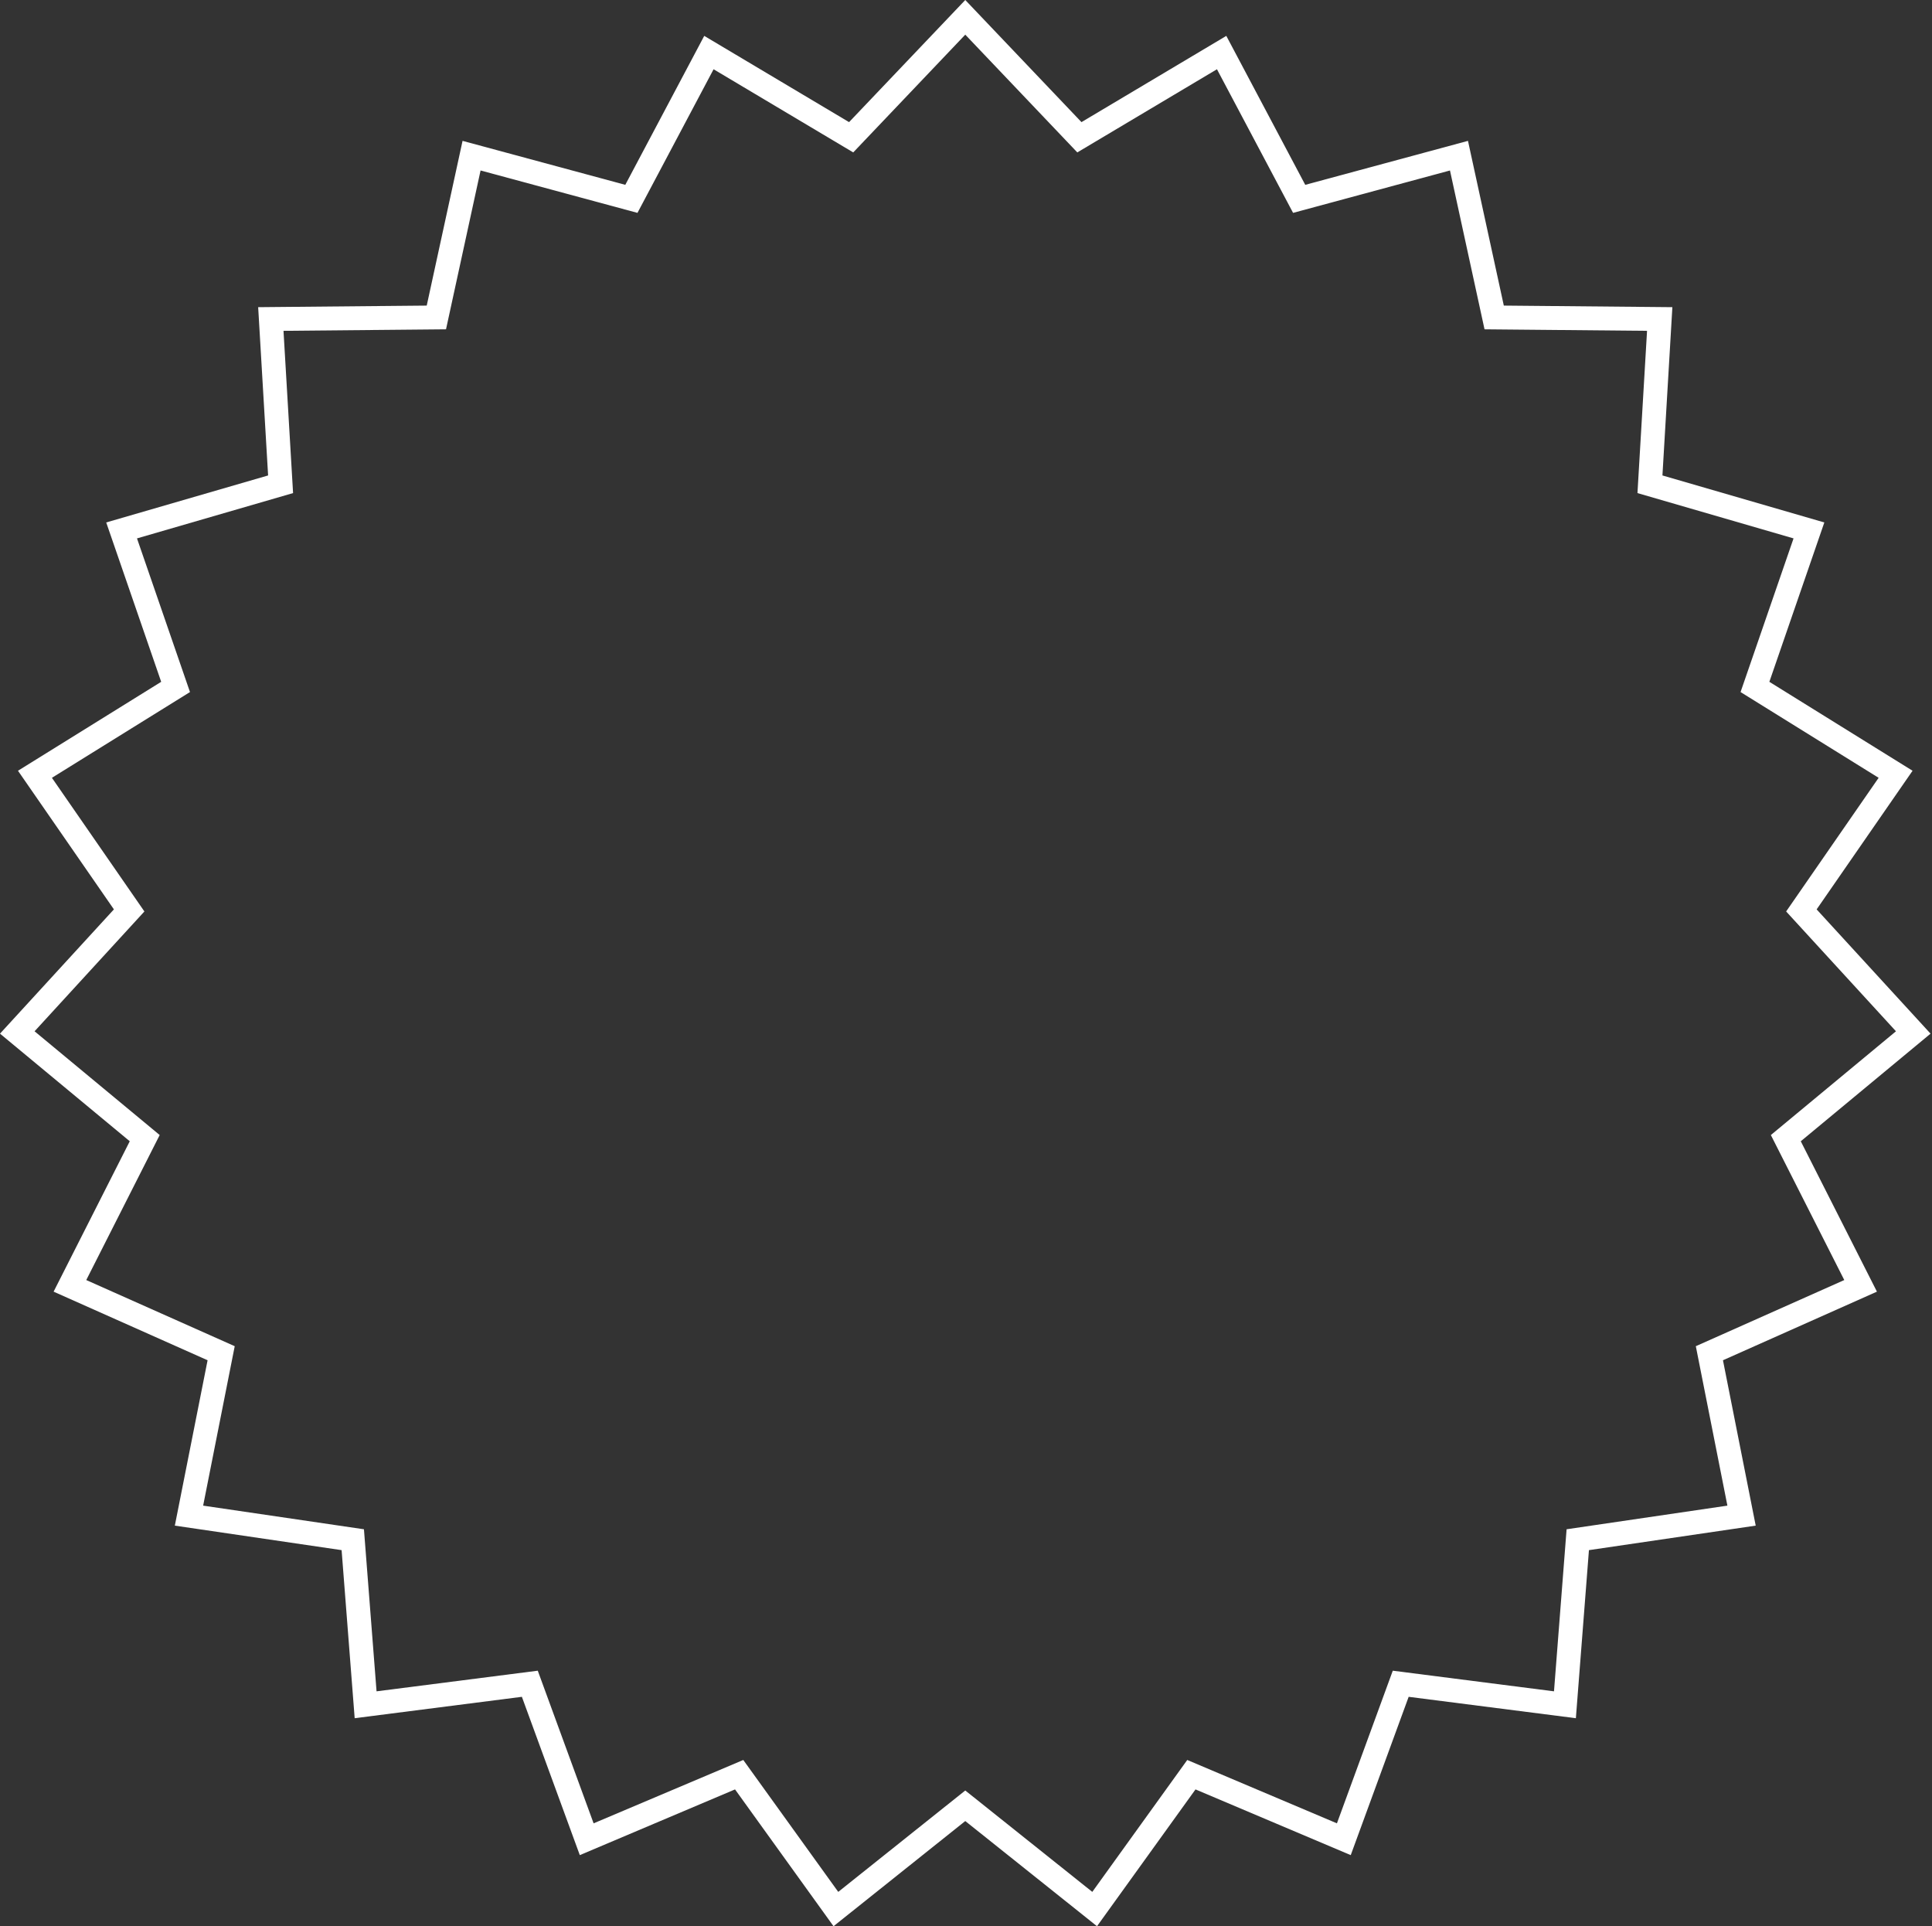 <?xml version="1.0" encoding="UTF-8"?> <svg xmlns="http://www.w3.org/2000/svg" width="324" height="323" viewBox="0 0 324 323" fill="none"><rect x="0" y="0" width="324" height="323" fill="#333333" stroke="none"/> <path fill-rule="evenodd" clip-rule="evenodd" d="M181.365 20.479L161.878 0L142.391 20.479L118.102 6.017L104.863 30.994L77.572 23.621L71.563 51.244L43.295 51.508L44.961 79.727L17.813 87.608L27.031 114.332L3.015 129.244L19.102 152.49L0 173.329L21.761 191.373L8.99 216.592L34.813 228.096L29.32 255.826L57.288 259.936L59.48 288.12L87.52 284.532L97.235 311.079L123.267 300.059L139.784 323.001L161.878 305.366L183.972 323.001L200.488 300.059L226.521 311.079L236.235 284.532L264.276 288.12L266.468 259.936L294.436 255.826L288.943 228.096L314.765 216.592L301.994 191.373L323.756 173.329L304.654 152.49L320.74 129.244L296.725 114.332L305.943 87.608L278.794 79.727L280.46 51.508L252.193 51.244L246.183 23.621L218.893 30.994L205.654 6.017L181.365 20.479ZM204.086 11.613L180.667 25.558L161.878 5.812L143.089 25.558L119.67 11.613L106.905 35.696L80.592 28.587L74.798 55.221L47.543 55.475L49.149 82.683L22.973 90.282L31.861 116.048L8.706 130.427L24.216 152.84L5.798 172.932L26.78 190.33L14.466 214.646L39.364 225.738L34.068 252.474L61.034 256.437L63.148 283.612L90.184 280.152L99.55 305.748L124.65 295.123L140.575 317.243L161.878 300.24L183.18 317.243L199.105 295.123L224.205 305.748L233.572 280.152L260.608 283.612L262.721 256.437L289.688 252.474L284.392 225.738L309.289 214.646L296.976 190.33L317.957 172.932L299.54 152.84L315.05 130.427L291.895 116.048L300.782 90.282L274.606 82.683L276.213 55.475L248.958 55.221L243.164 28.587L216.851 35.696L204.086 11.613Z" fill="white"></path> </svg> 